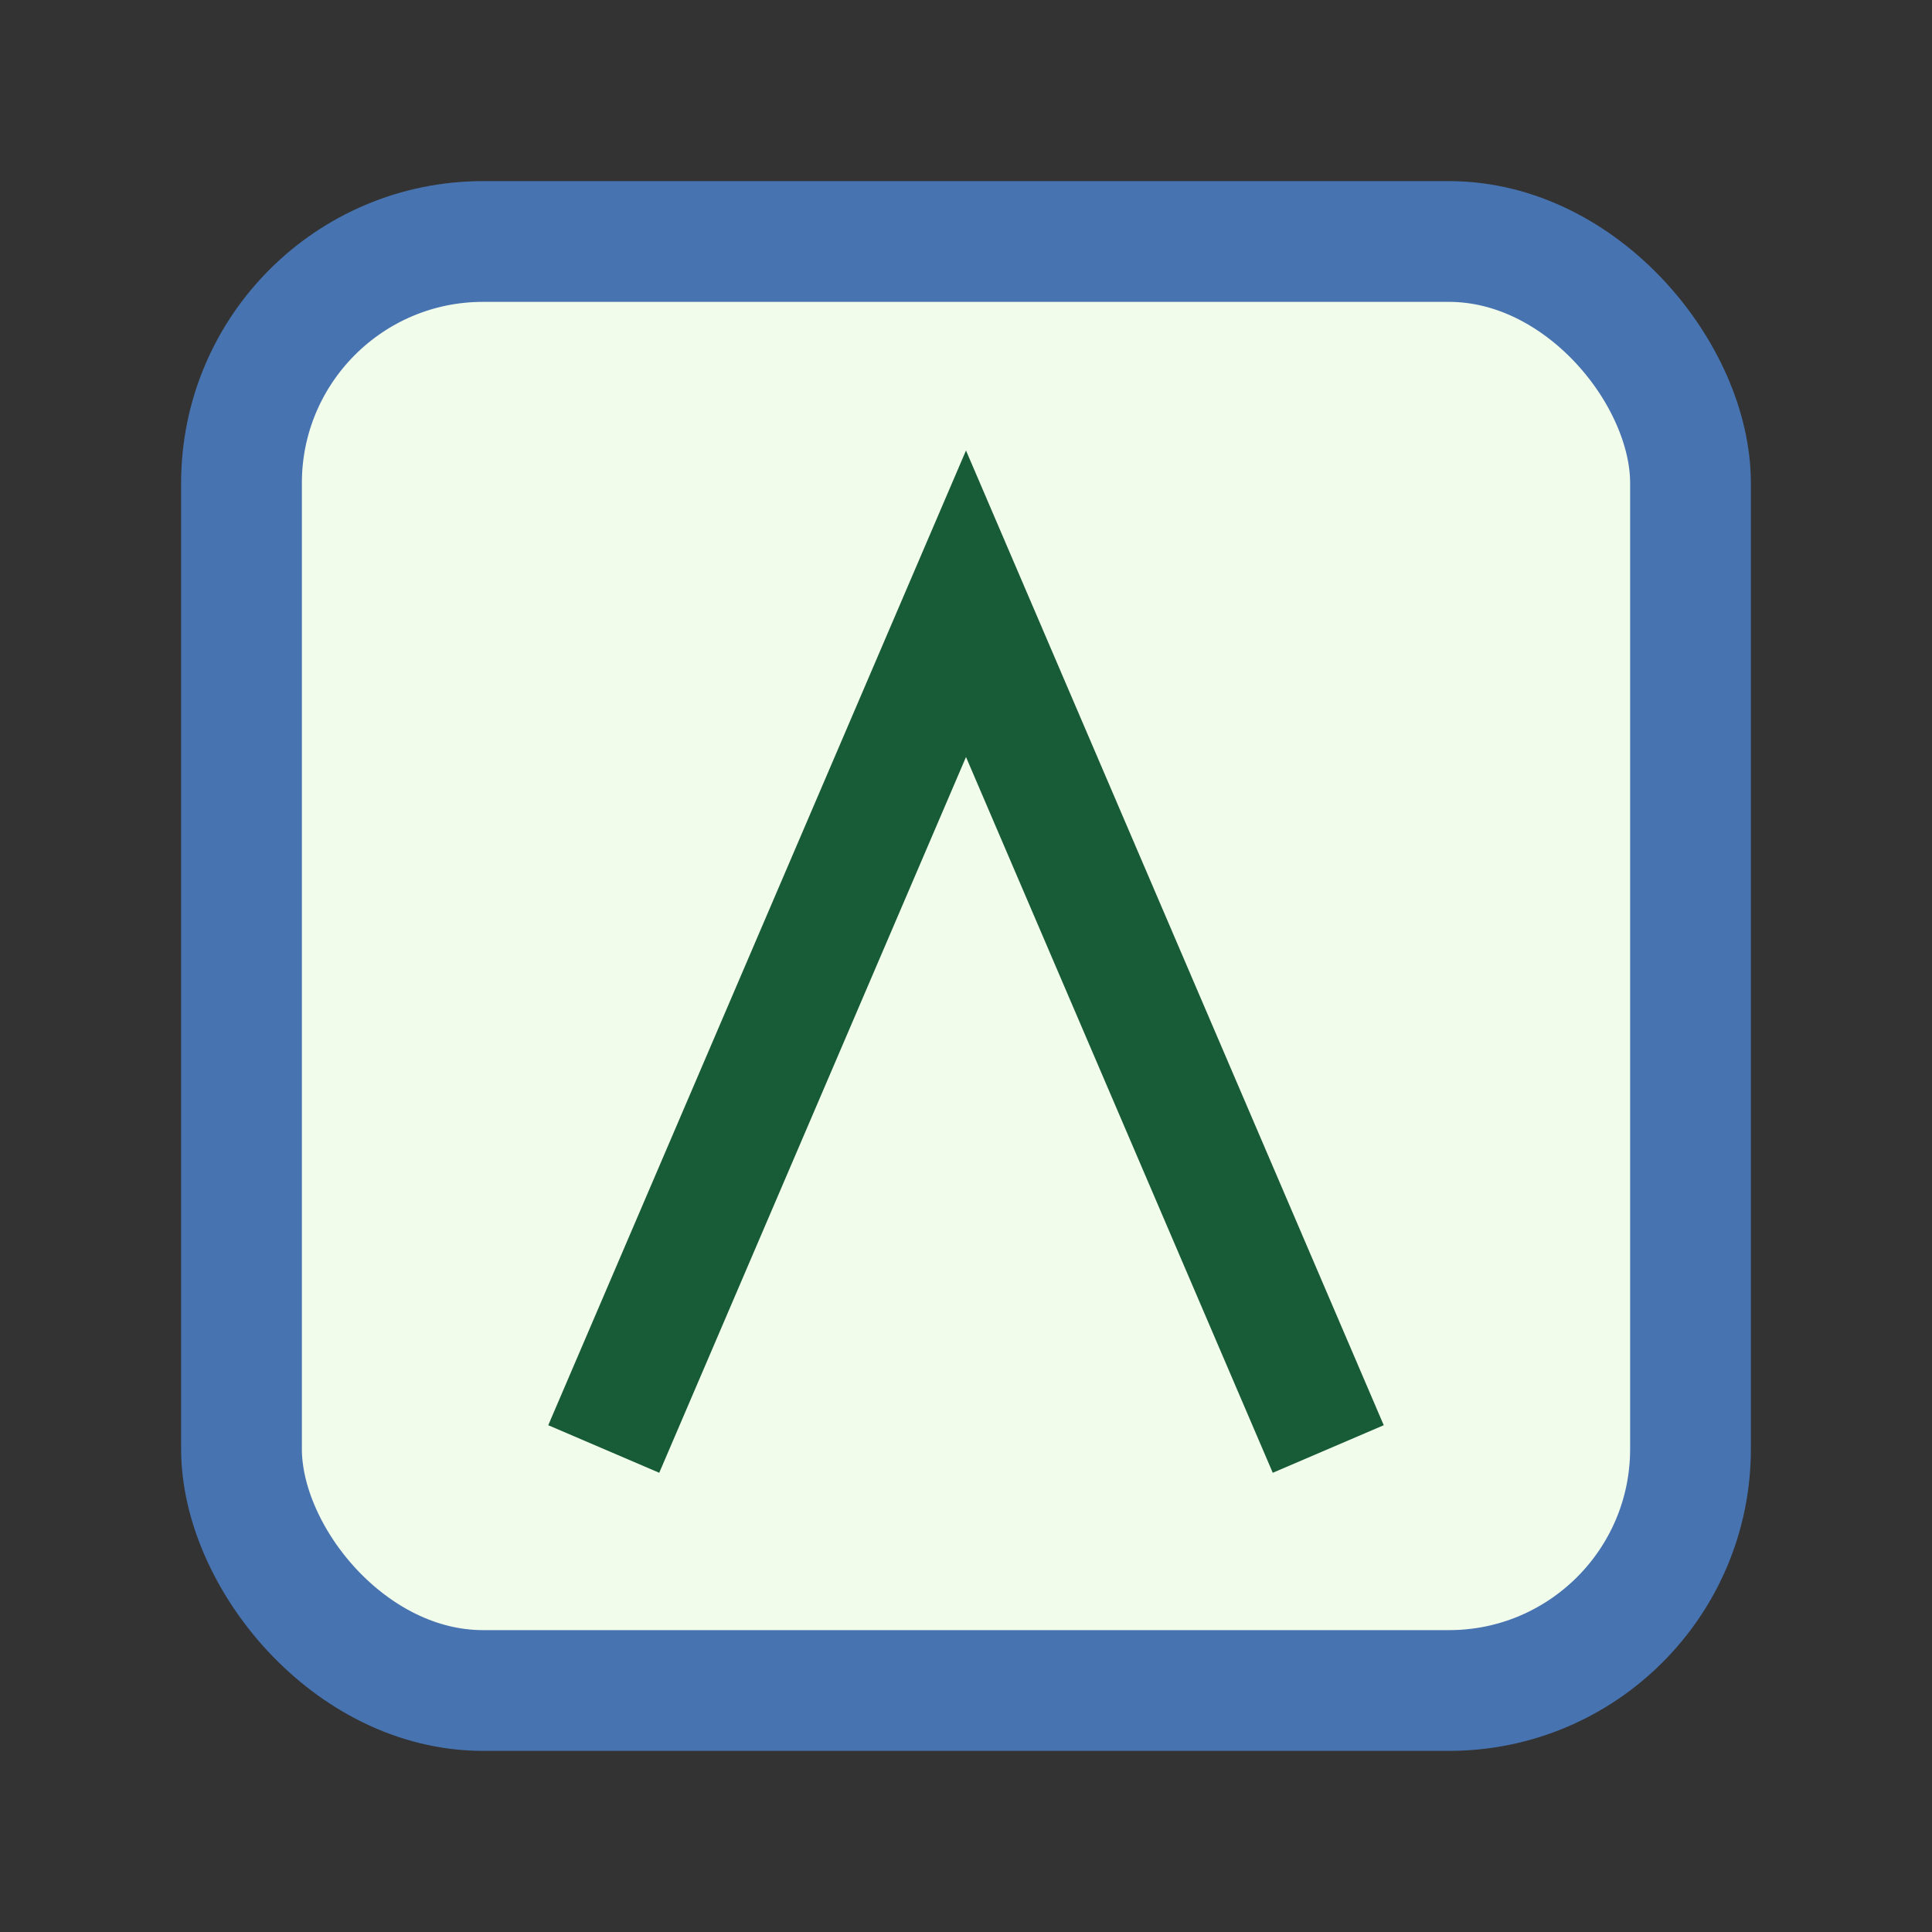 <?xml version="1.0" encoding="UTF-8"?>
<svg xmlns="http://www.w3.org/2000/svg" width="32" height="32" viewBox="0 0 32 32"><rect x="0" y="0" width="32" height="32" fill="#333333" stroke="none"/><rect x="4" y="4" width="24" height="24" rx="4" fill="#f2fceb" stroke="#4773b1" stroke-width="2"/><path d="M10 24l6-14 6 14" stroke="#185c37" stroke-width="2" fill="none"/></svg>